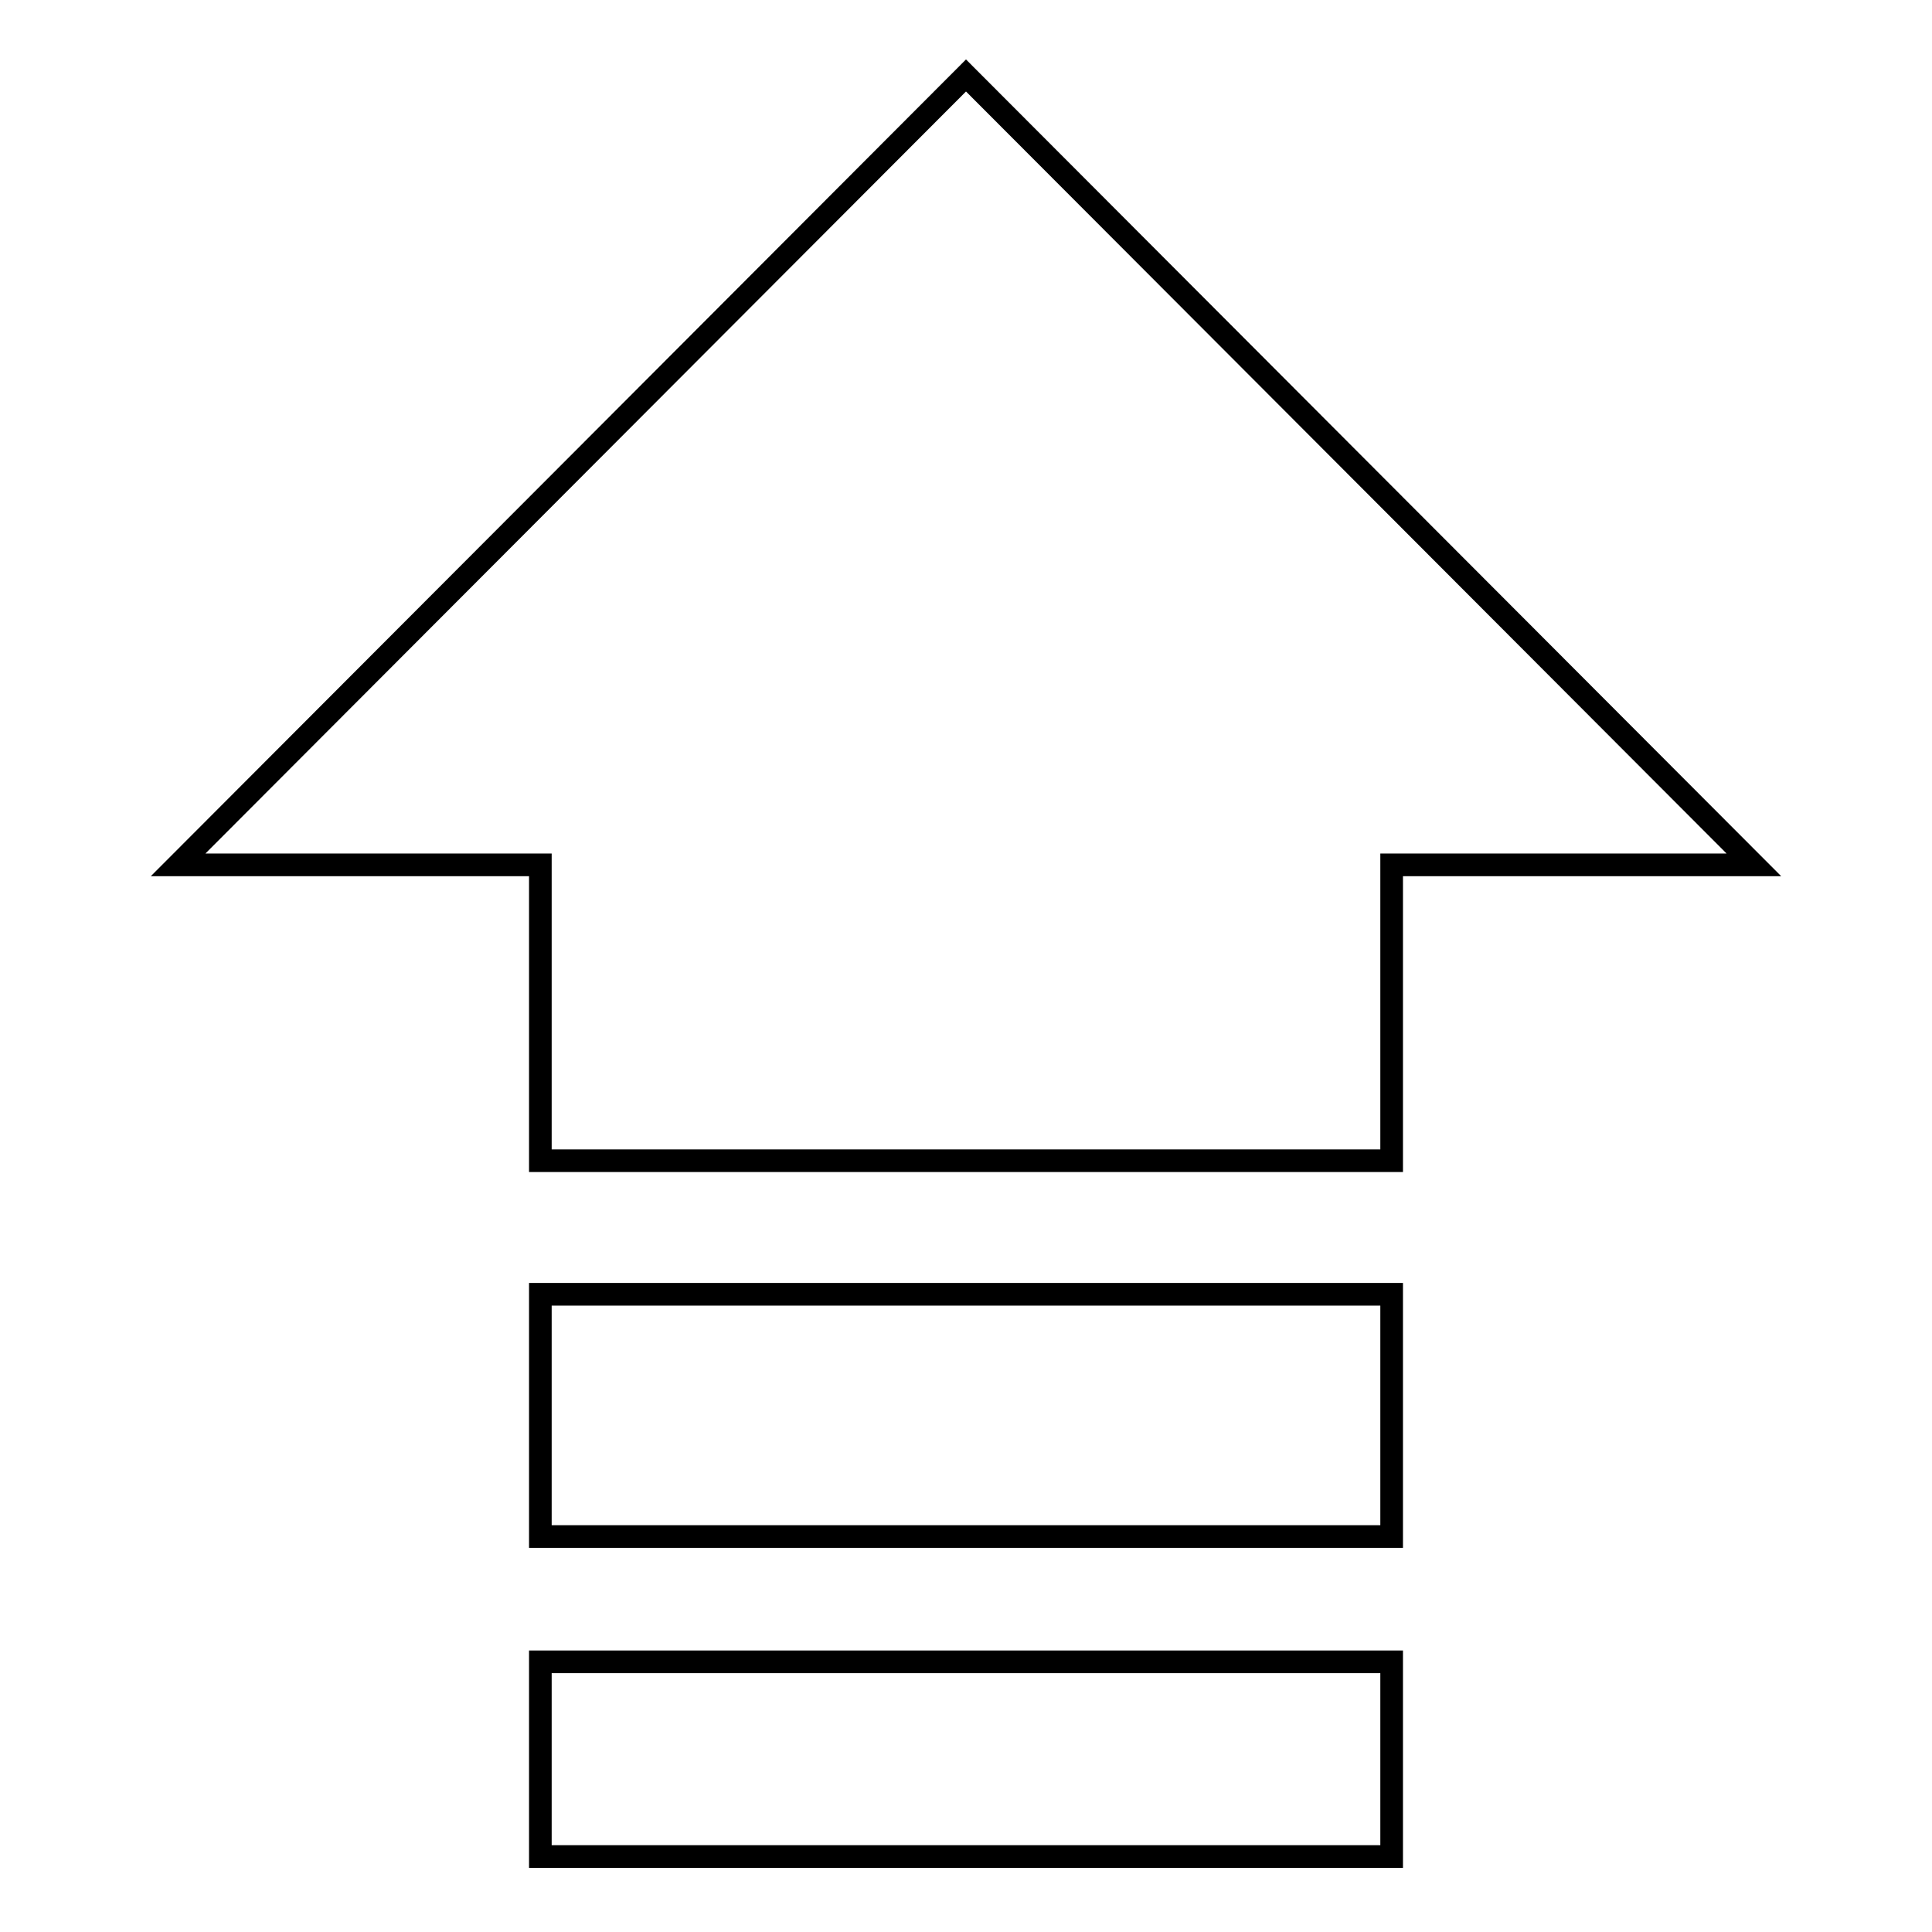 <?xml version="1.0" encoding="utf-8"?>
<!-- Svg Vector Icons : http://www.onlinewebfonts.com/icon -->
<!DOCTYPE svg PUBLIC "-//W3C//DTD SVG 1.1//EN" "http://www.w3.org/Graphics/SVG/1.1/DTD/svg11.dtd">
<svg version="1.1" xmlns="http://www.w3.org/2000/svg" xmlns:xlink="http://www.w3.org/1999/xlink" x="0px" y="0px" viewBox="0 0 256 256" enable-background="new 0 0 256 256" xml:space="preserve">
<g><g><path stroke-width="3" fill-opacity="0" stroke="#000000"  d="M23.6,114.6L128,10l104.4,104.6h-48v39.2H71.6v-39.2H23.6z M184.4,171.5H71.6v32.1h112.8V171.5L184.4,171.5z M71.6,220.2V246h112.8v-25.8H71.6z"/></g></g>
</svg>
